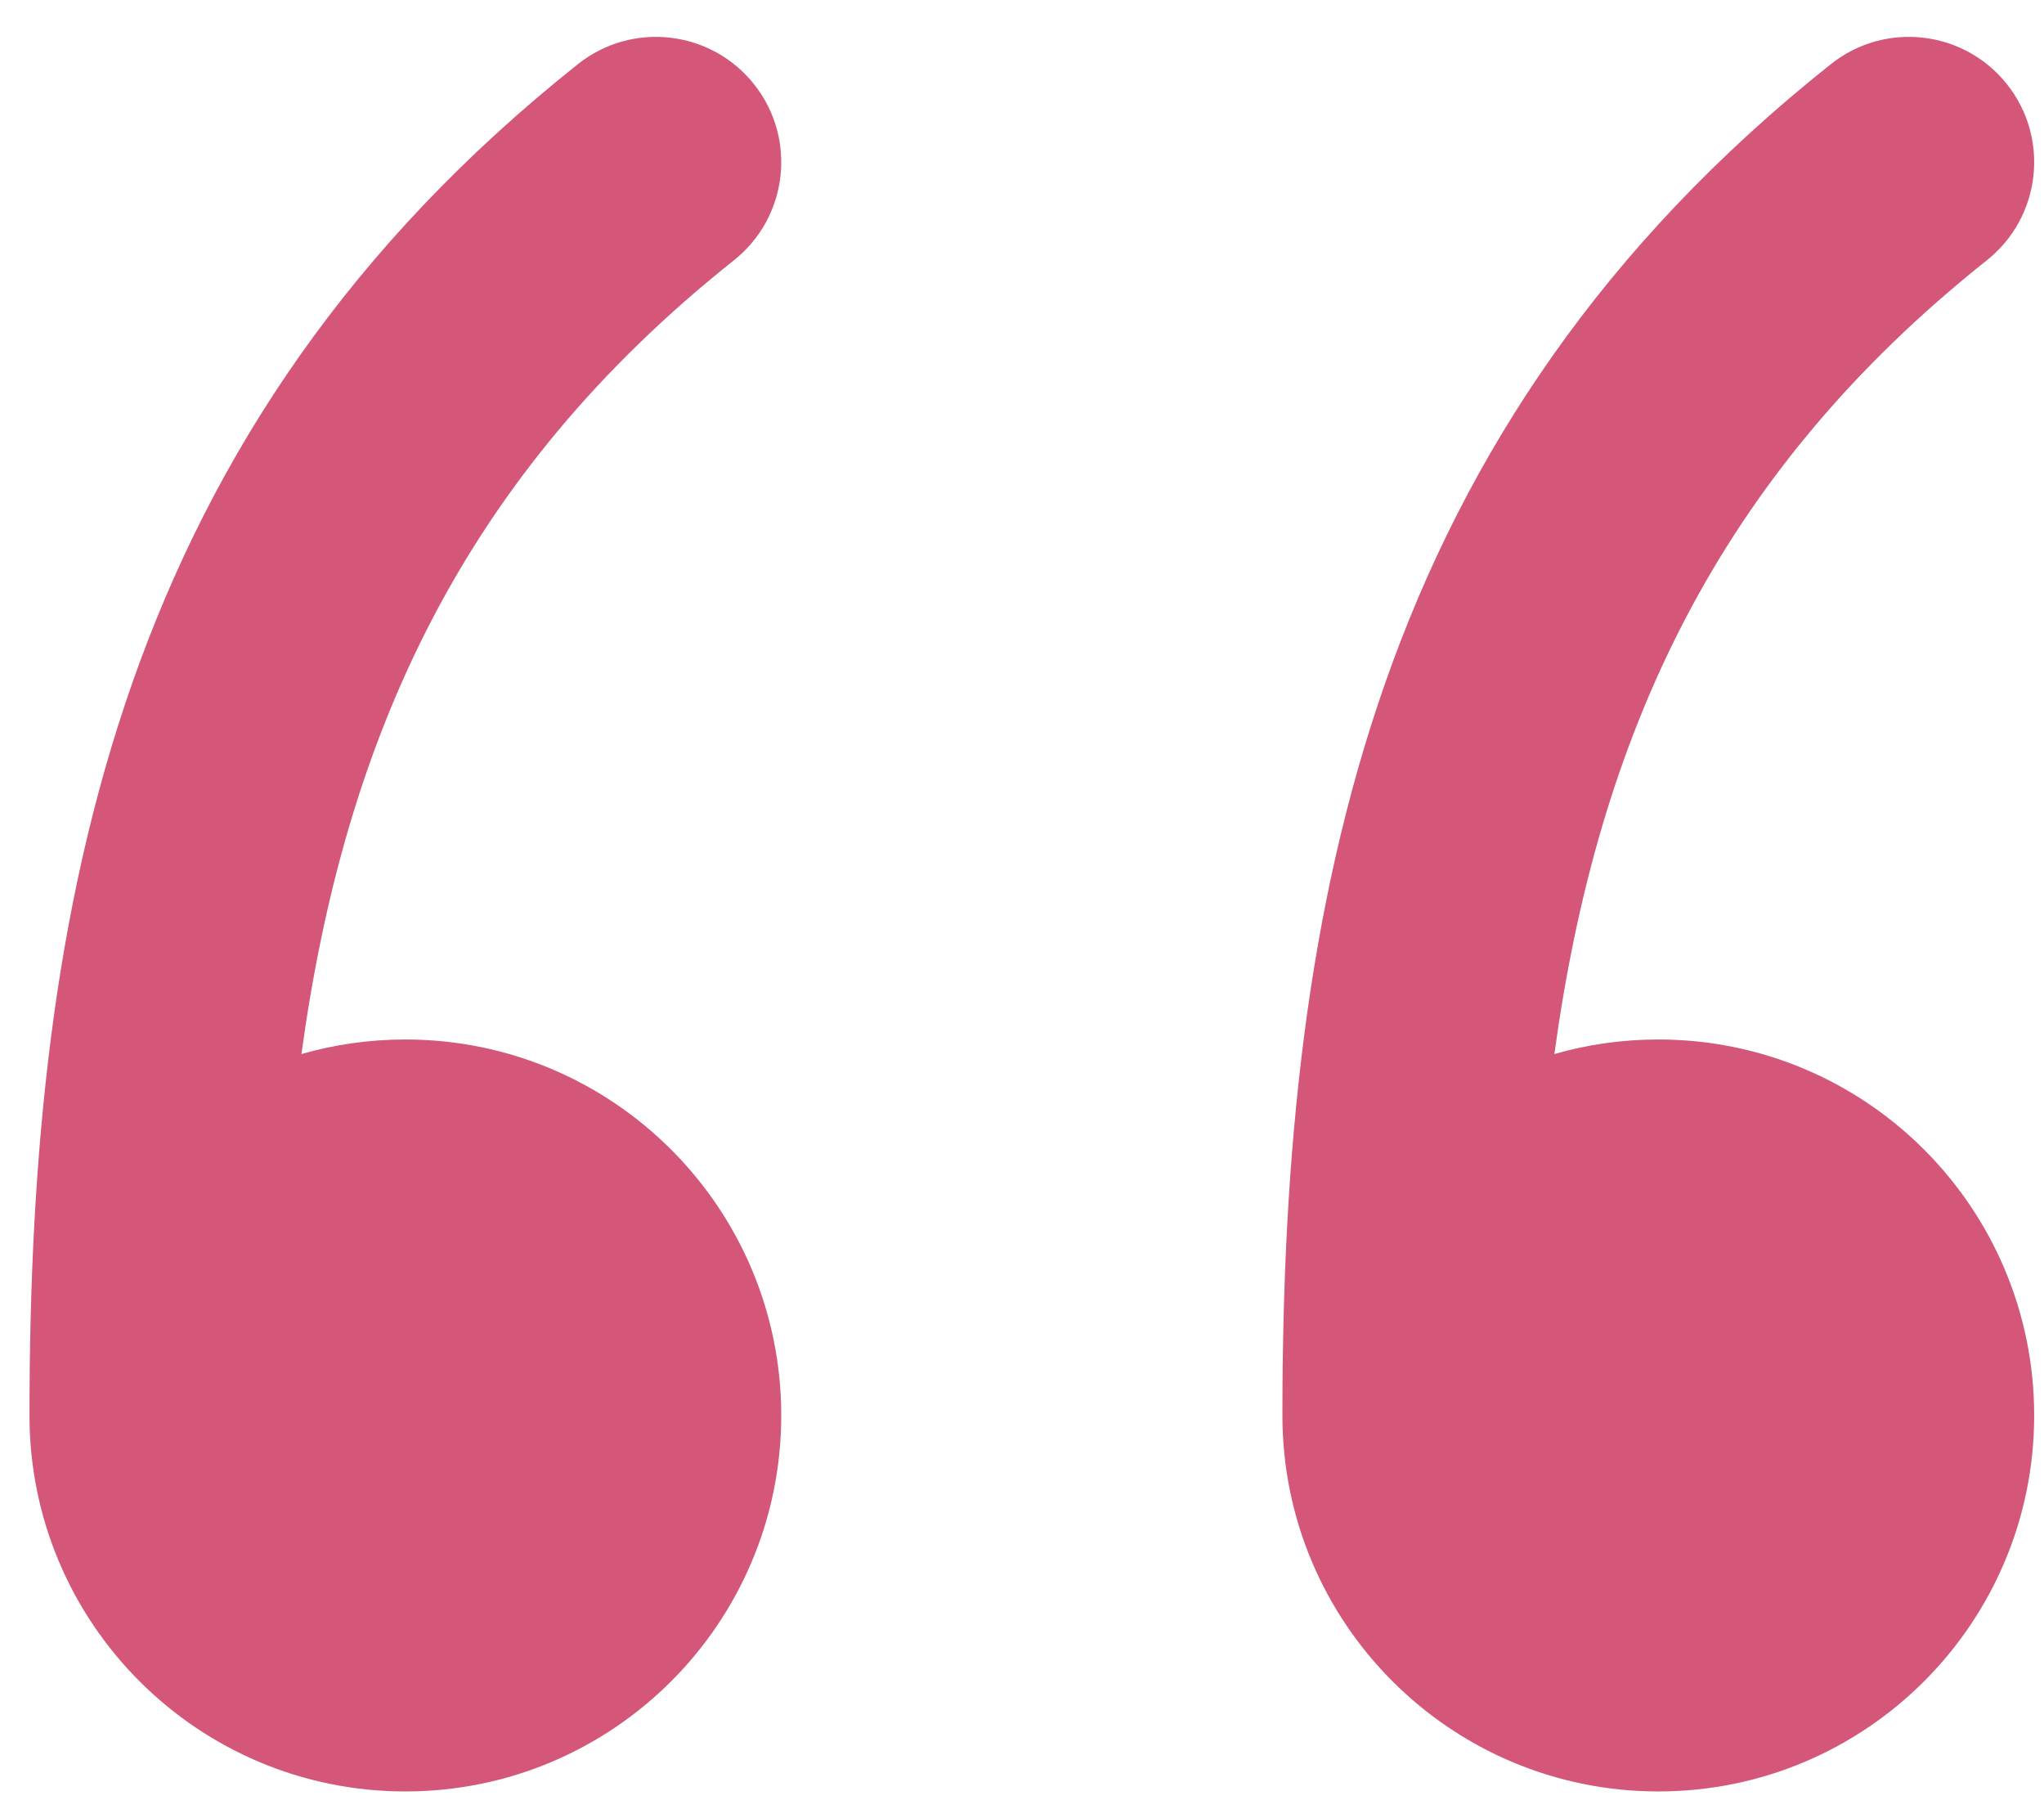 <svg width="52" height="46" viewBox="0 0 52 46" fill="none" xmlns="http://www.w3.org/2000/svg">
<path fill-rule="evenodd" clip-rule="evenodd" d="M18.671 6.62C20.049 5.525 20.278 3.519 19.183 2.142C18.087 0.764 16.082 0.535 14.704 1.63C3.092 10.862 0.75 22.863 0.75 36C0.75 41.282 5.031 45.563 10.312 45.563C15.594 45.563 19.875 41.282 19.875 36C19.875 30.719 15.594 26.438 10.312 26.438C9.396 26.438 8.509 26.567 7.669 26.808C8.77 18.747 11.77 12.106 18.671 6.62ZM51.75 36C51.75 41.282 47.469 45.563 42.188 45.563C36.906 45.563 32.625 41.282 32.625 36C32.625 22.863 34.967 10.862 46.579 1.63C47.957 0.535 49.962 0.764 51.058 2.142C52.153 3.519 51.924 5.525 50.546 6.62C43.645 12.106 40.645 18.747 39.544 26.808C40.384 26.567 41.27 26.438 42.188 26.438C47.469 26.438 51.75 30.719 51.75 36Z" fill="#d4577a"/>
</svg>
